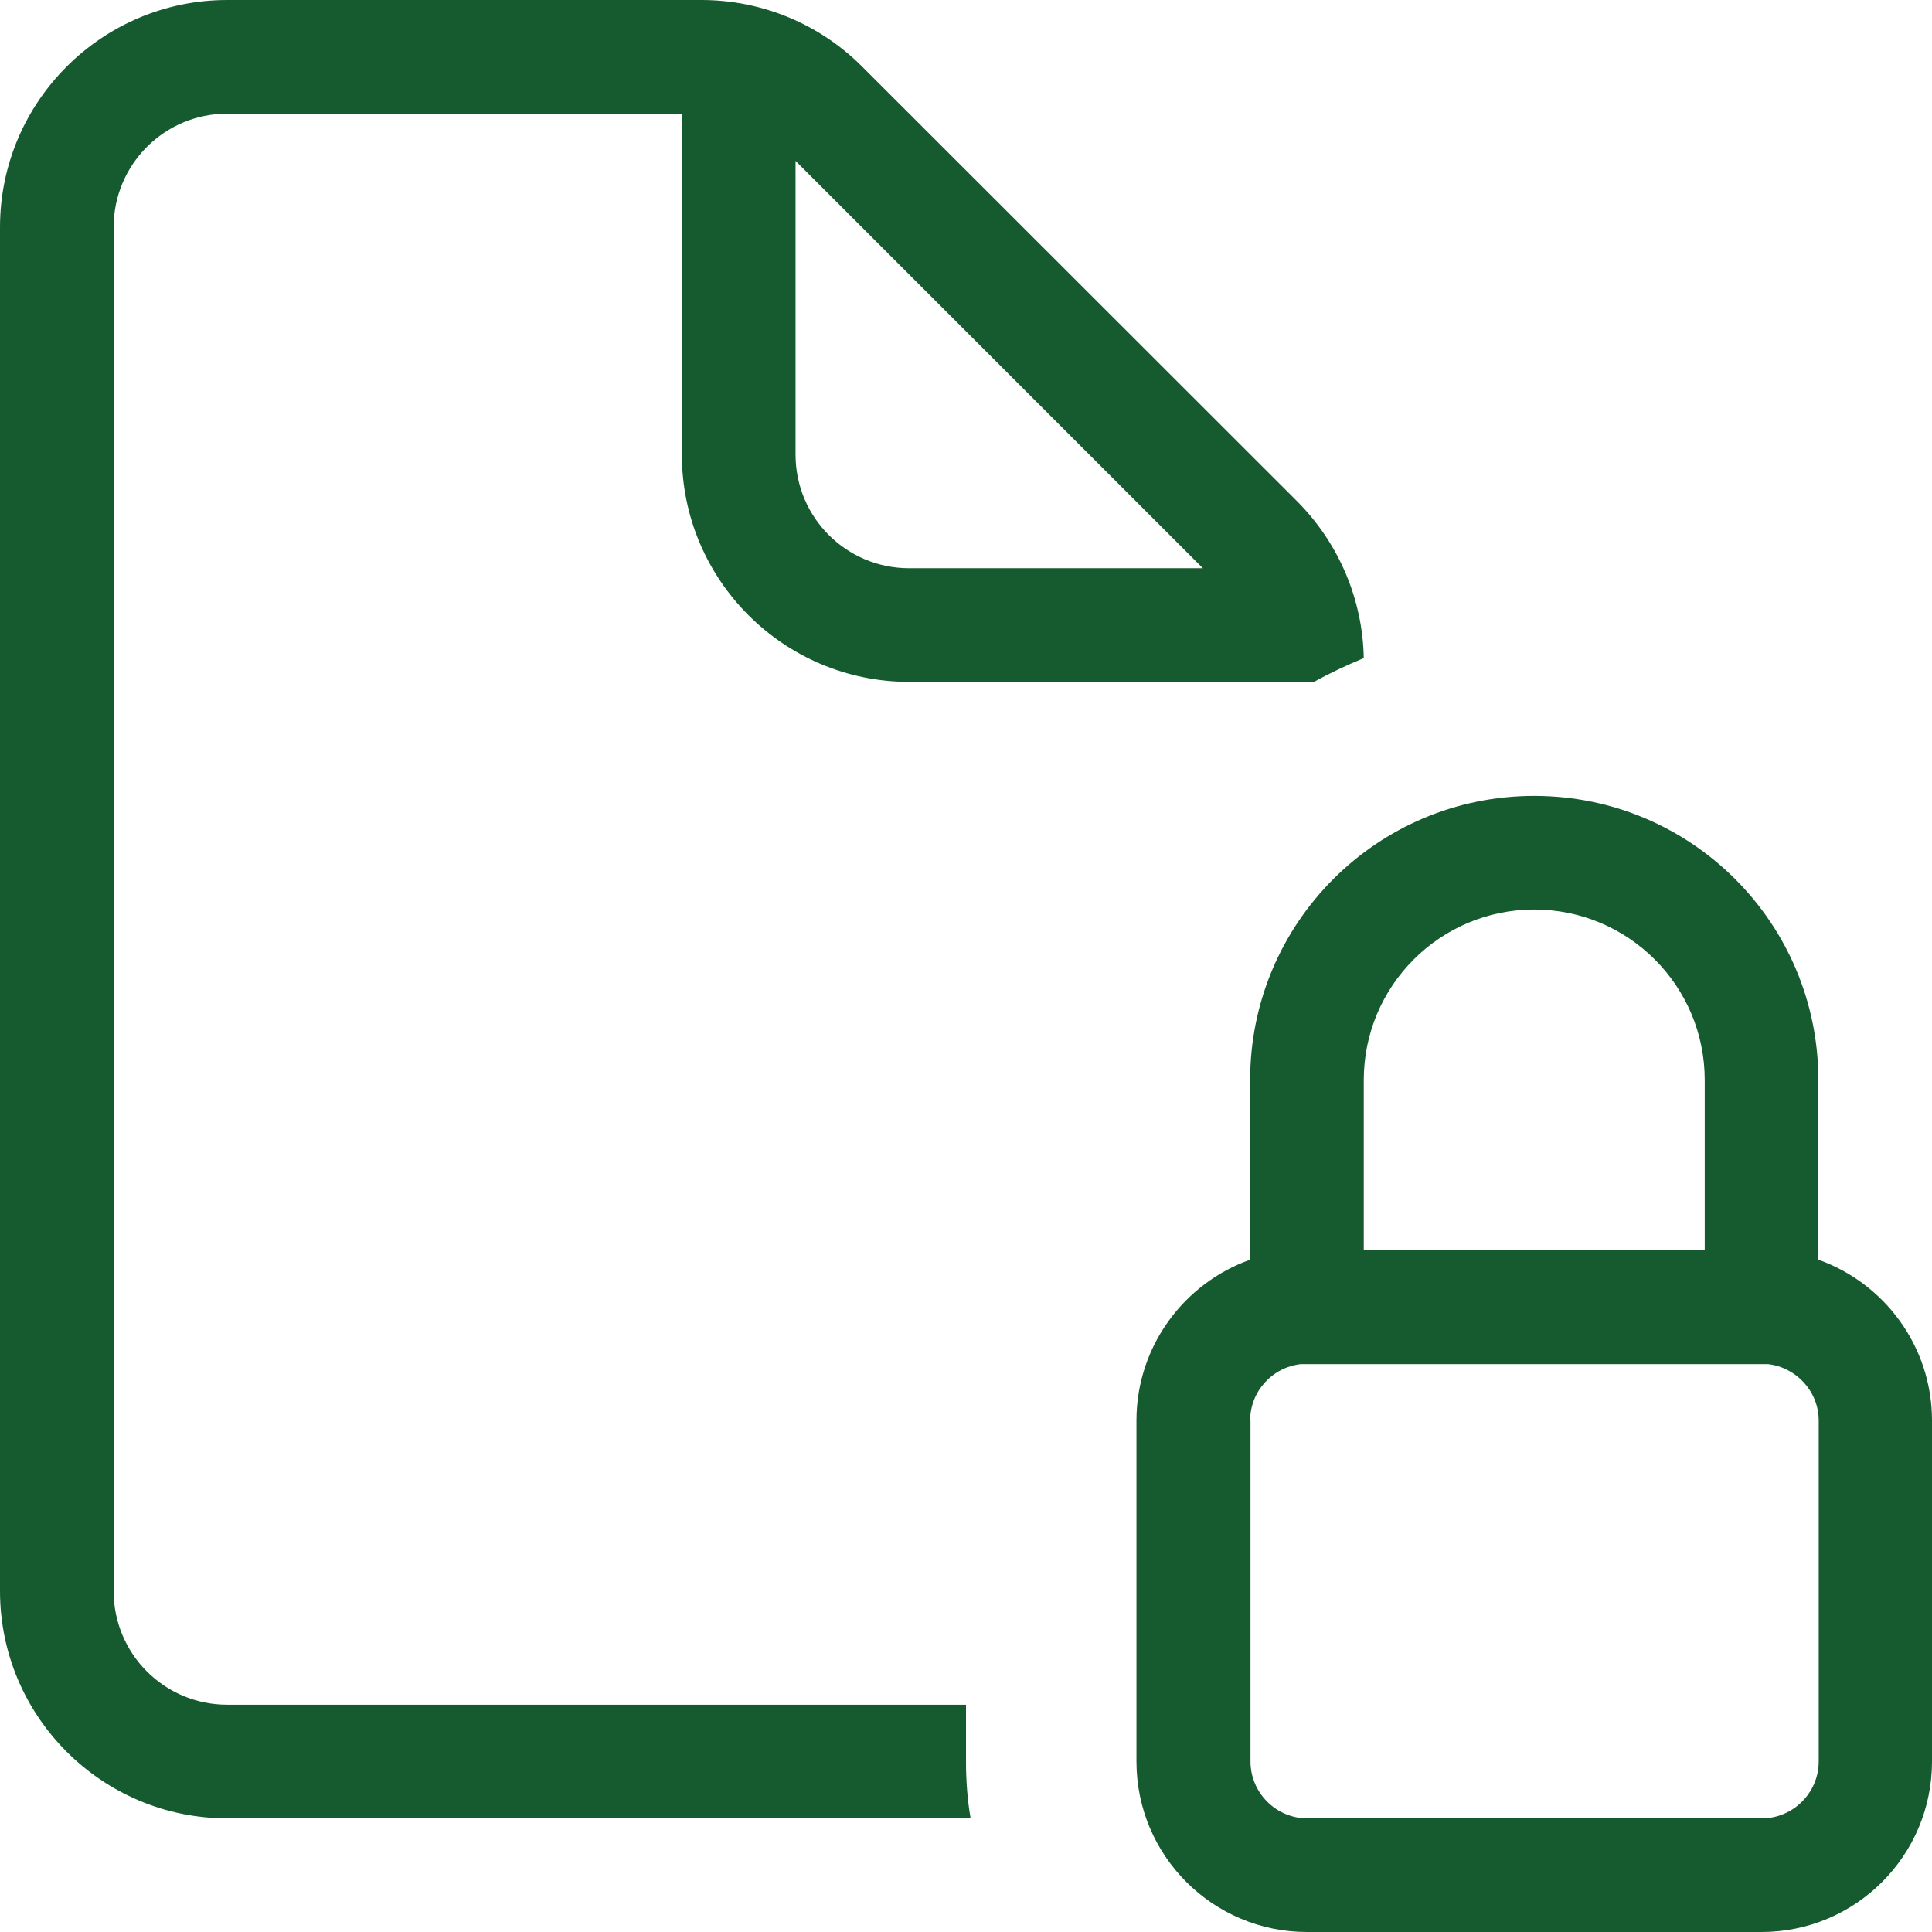 <svg width="44" height="44" viewBox="0 0 44 44" fill="none" xmlns="http://www.w3.org/2000/svg">
<path d="M5.176 2.588H15.529V10.353C15.529 13.208 17.851 15.529 20.706 15.529H29.927C30.29 15.327 30.671 15.149 31.059 14.988C31.035 13.653 30.493 12.375 29.546 11.421L19.63 1.512C18.66 0.542 17.349 0 15.974 0H5.176C2.321 0 0 2.321 0 5.176V36.235C0 39.09 2.321 41.412 5.176 41.412H22.105C22.032 40.991 22 40.554 22 40.11V38.824H5.176C3.745 38.824 2.588 37.667 2.588 36.235V5.176C2.588 3.745 3.745 2.588 5.176 2.588ZM18.118 3.664L27.395 12.941H20.706C19.274 12.941 18.118 11.785 18.118 10.353V3.664ZM28.471 28.479V28.689C26.966 29.223 25.882 30.663 25.882 32.353V40.118C25.882 42.261 27.621 44 29.765 44H40.118C42.261 44 44 42.261 44 40.118V32.353C44 30.663 42.916 29.223 41.412 28.689V24.596C41.412 21.021 38.516 18.126 34.941 18.126C31.366 18.126 28.471 21.021 28.471 24.596V28.479ZM28.471 32.353C28.471 31.69 28.972 31.14 29.627 31.067H40.263C40.91 31.14 41.42 31.69 41.42 32.353V40.118C41.42 40.829 40.837 41.412 40.126 41.412H29.773C29.061 41.412 28.479 40.829 28.479 40.118V32.353H28.471ZM38.824 24.596V28.471H31.059V24.596C31.059 22.453 32.798 20.714 34.941 20.714C37.085 20.714 38.824 22.453 38.824 24.596Z" fill="#165B2F"/>
</svg>
